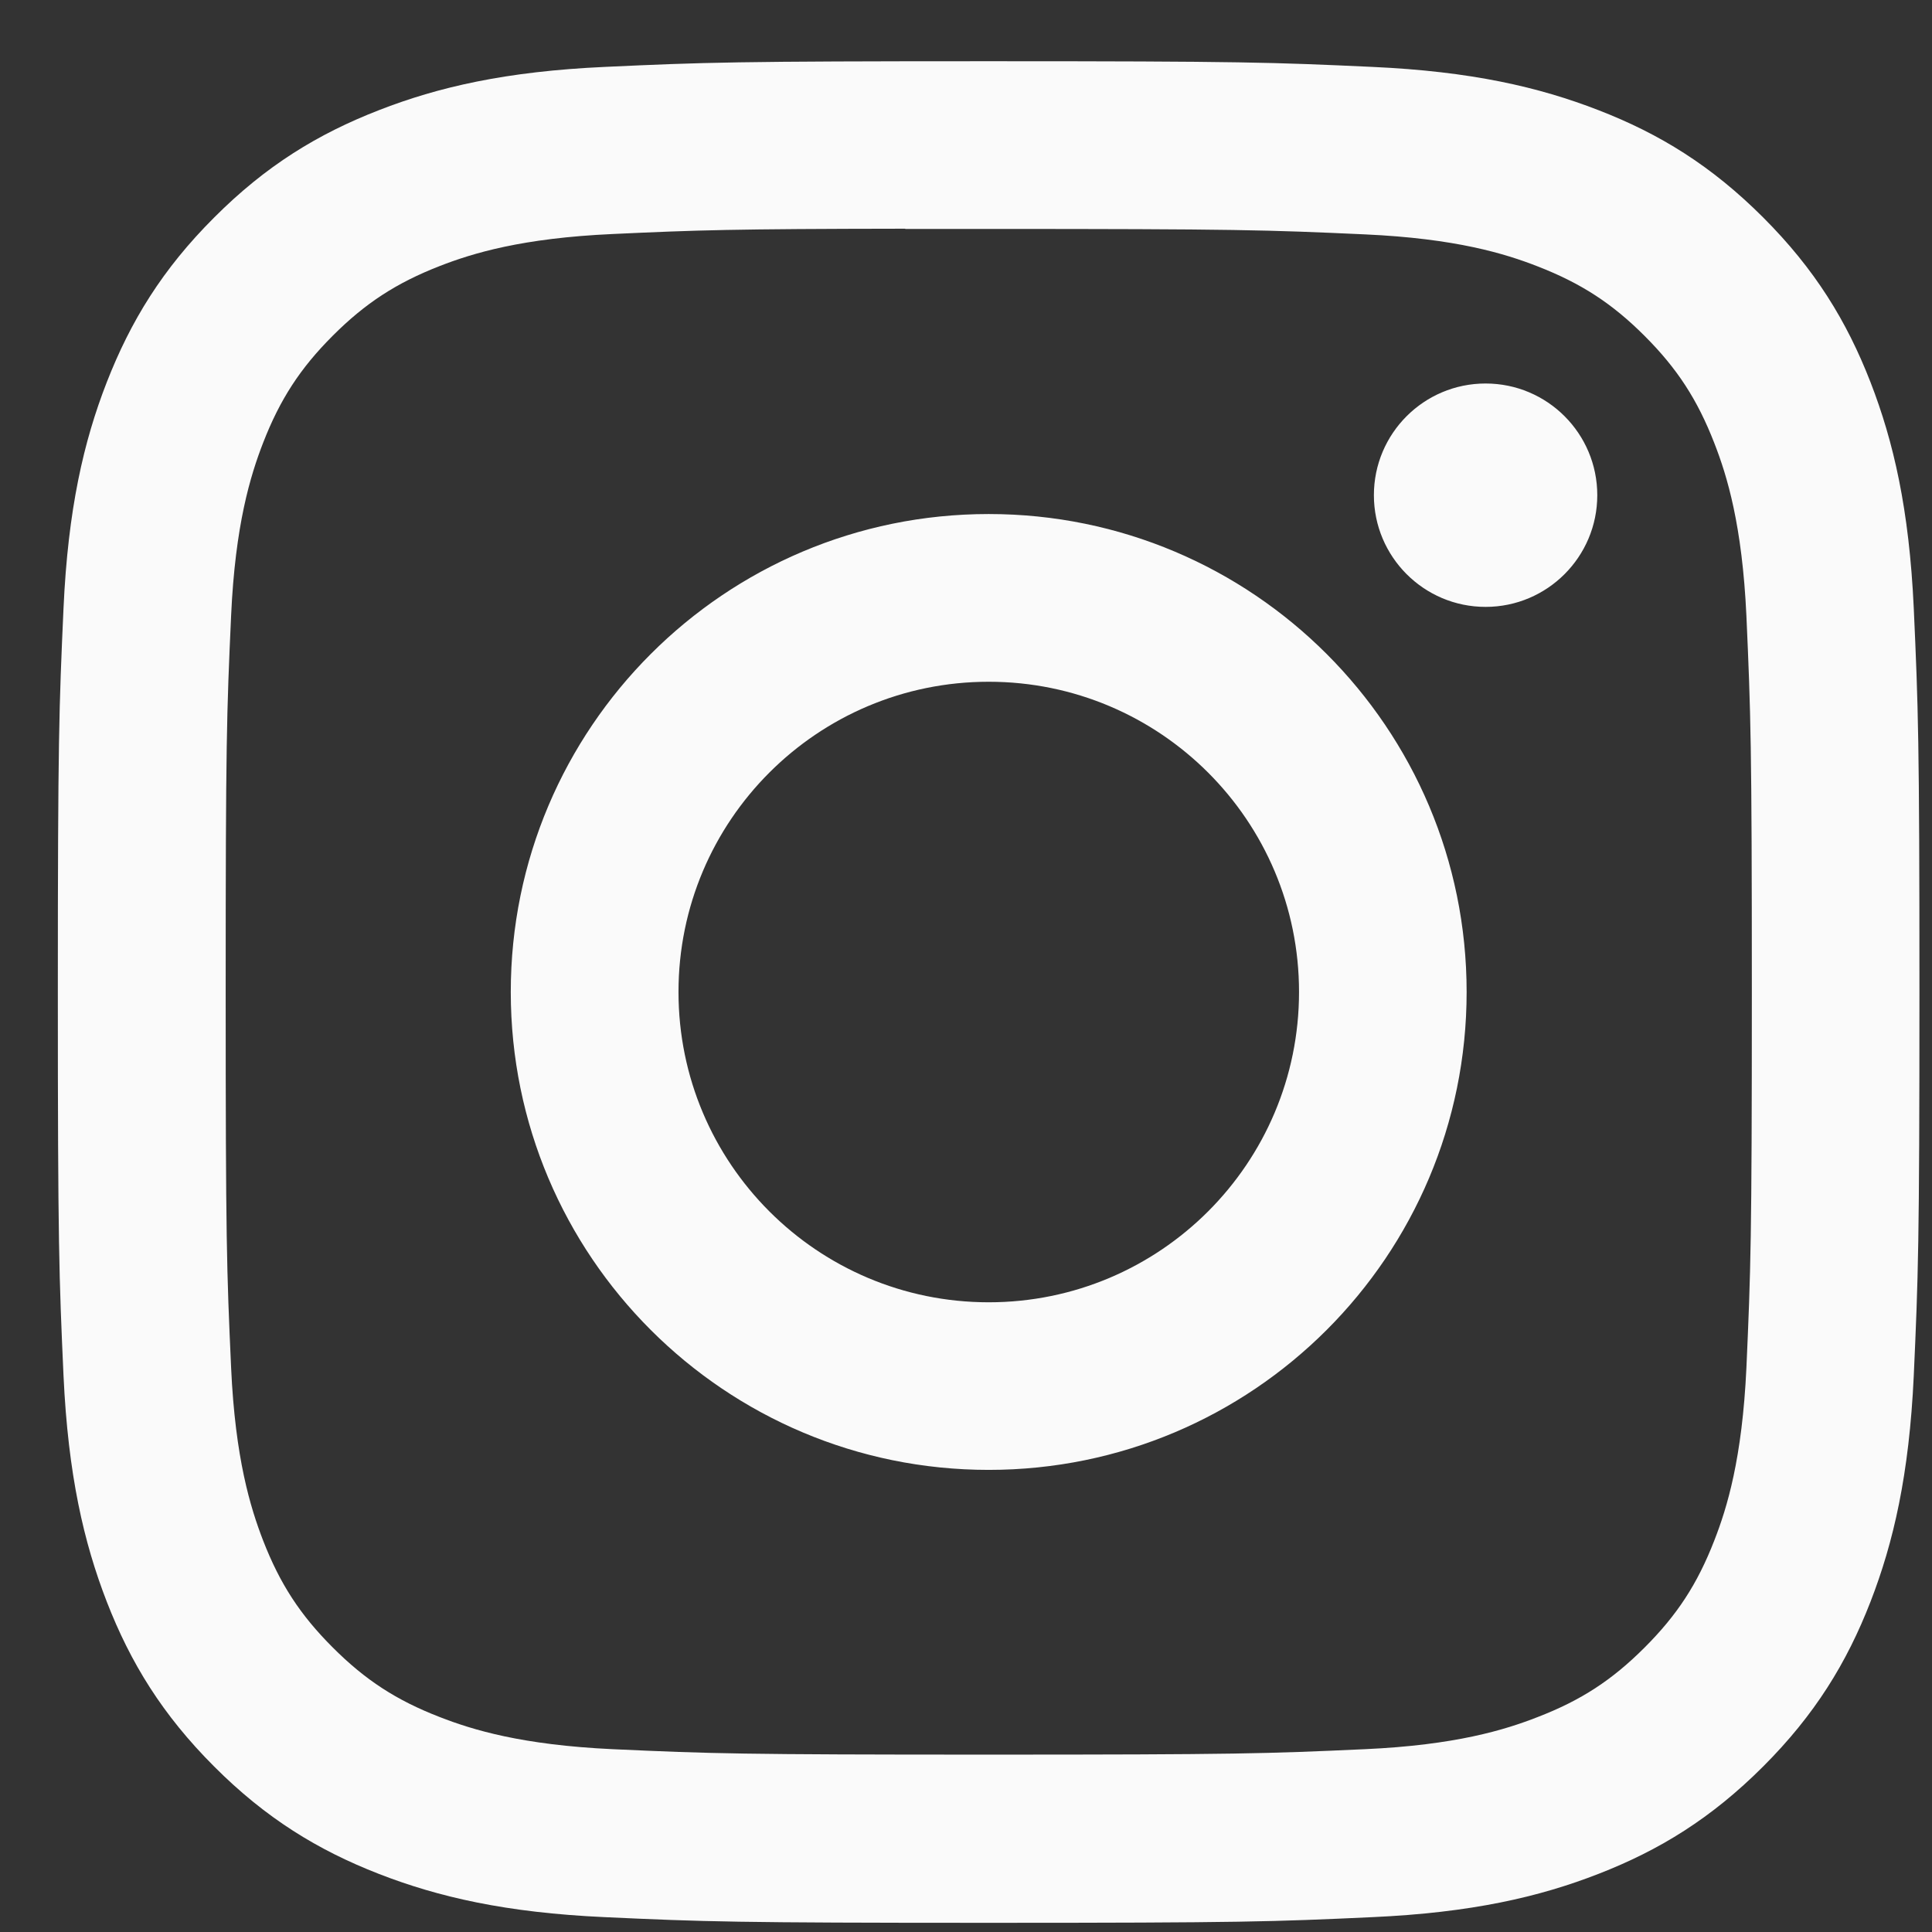 <svg width="16" height="16" viewBox="0 0 16 16" fill="none" xmlns="http://www.w3.org/2000/svg">
<rect x="0" y="0" width="16" height="16" fill="#333333" stroke="none"/>
<g clip-path="url(#clip0_1957_1086)">
<path d="M8.188 0.507C6.095 0.507 5.832 0.516 5.01 0.554C4.189 0.591 3.629 0.721 3.139 0.912C2.632 1.109 2.202 1.372 1.774 1.801C1.345 2.229 1.082 2.659 0.884 3.166C0.693 3.656 0.563 4.217 0.526 5.037C0.489 5.859 0.479 6.122 0.479 8.215C0.479 10.309 0.489 10.571 0.526 11.393C0.564 12.214 0.694 12.774 0.884 13.264C1.081 13.771 1.345 14.201 1.773 14.629C2.201 15.058 2.632 15.322 3.138 15.519C3.629 15.71 4.189 15.84 5.009 15.877C5.832 15.915 6.094 15.924 8.187 15.924C10.281 15.924 10.543 15.915 11.365 15.877C12.186 15.84 12.747 15.71 13.237 15.519C13.744 15.322 14.173 15.058 14.602 14.629C15.03 14.201 15.294 13.771 15.491 13.264C15.681 12.774 15.811 12.213 15.849 11.393C15.886 10.571 15.896 10.309 15.896 8.215C15.896 6.122 15.886 5.859 15.849 5.037C15.811 4.216 15.681 3.656 15.491 3.166C15.294 2.659 15.03 2.229 14.602 1.801C14.173 1.372 13.744 1.108 13.237 0.912C12.745 0.721 12.185 0.591 11.364 0.554C10.542 0.516 10.28 0.507 8.186 0.507H8.188ZM7.497 1.896C7.702 1.896 7.931 1.896 8.188 1.896C10.247 1.896 10.491 1.904 11.303 1.941C12.055 1.975 12.463 2.1 12.734 2.206C13.094 2.346 13.351 2.513 13.62 2.782C13.89 3.052 14.057 3.309 14.197 3.669C14.303 3.94 14.428 4.348 14.463 5.1C14.499 5.912 14.508 6.156 14.508 8.214C14.508 10.271 14.499 10.515 14.463 11.328C14.428 12.079 14.303 12.487 14.197 12.758C14.057 13.118 13.89 13.374 13.62 13.644C13.35 13.914 13.094 14.081 12.734 14.22C12.463 14.326 12.055 14.452 11.303 14.486C10.491 14.523 10.247 14.531 8.188 14.531C6.13 14.531 5.886 14.523 5.074 14.486C4.322 14.451 3.914 14.326 3.642 14.22C3.283 14.081 3.026 13.914 2.756 13.644C2.486 13.374 2.319 13.118 2.179 12.758C2.074 12.486 1.948 12.078 1.914 11.327C1.877 10.514 1.869 10.27 1.869 8.212C1.869 6.153 1.877 5.91 1.914 5.098C1.948 4.346 2.074 3.938 2.179 3.667C2.319 3.307 2.486 3.05 2.756 2.78C3.026 2.51 3.283 2.343 3.642 2.203C3.914 2.097 4.322 1.972 5.074 1.938C5.785 1.905 6.06 1.896 7.497 1.894V1.896ZM12.303 3.176C11.792 3.176 11.378 3.59 11.378 4.101C11.378 4.611 11.792 5.026 12.303 5.026C12.814 5.026 13.228 4.611 13.228 4.101C13.228 3.59 12.814 3.176 12.303 3.176ZM8.188 4.257C6.002 4.257 4.23 6.029 4.23 8.215C4.23 10.402 6.002 12.173 8.188 12.173C10.374 12.173 12.146 10.402 12.146 8.215C12.146 6.029 10.375 4.257 8.188 4.257ZM8.188 5.646C9.607 5.646 10.758 6.796 10.758 8.215C10.758 9.634 9.607 10.785 8.188 10.785C6.769 10.785 5.619 9.634 5.619 8.215C5.619 6.796 6.769 5.646 8.188 5.646Z" fill="#FAFAFA"/>
</g>
<defs>
<clipPath id="clip0_1957_1086">
<rect width="15.518" height="16.38" fill="white" transform="translate(0.431)"/>
</clipPath>
</defs>
</svg>
